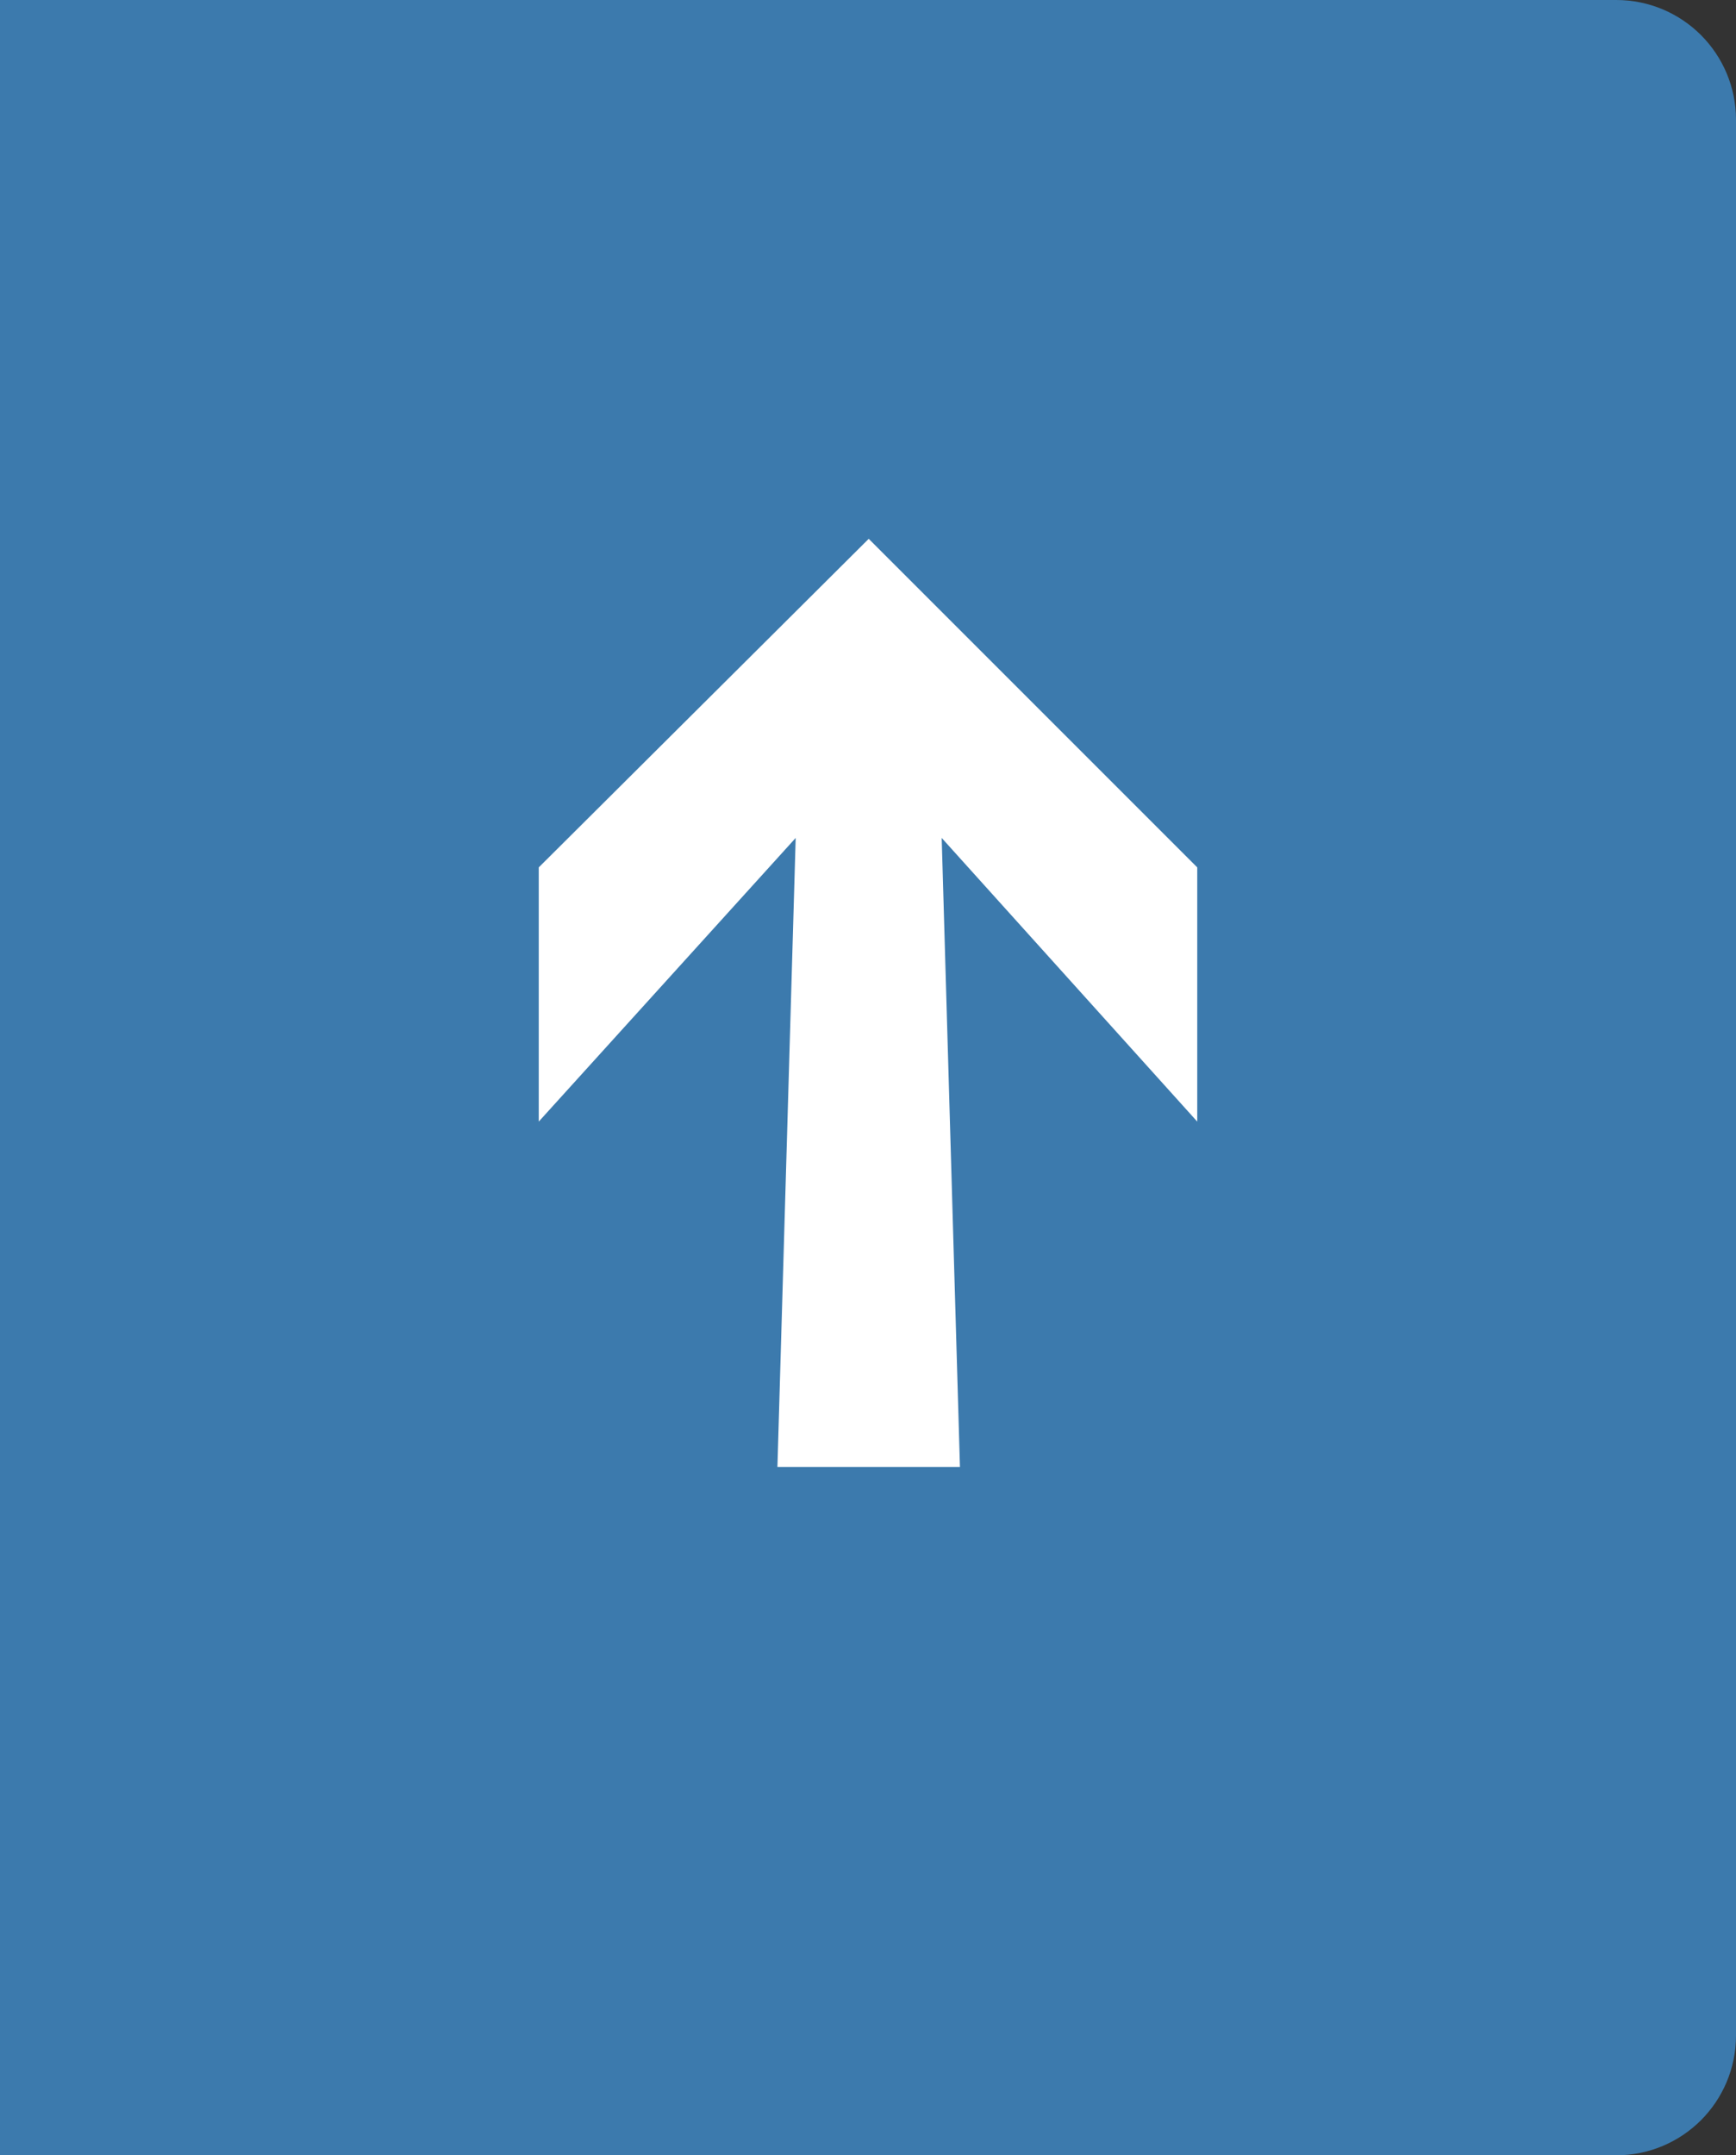 <?xml version="1.0" encoding="UTF-8"?>
<svg width="29px" height="36px" viewBox="0 0 29 36" version="1.1" xmlns="http://www.w3.org/2000/svg" xmlns:xlink="http://www.w3.org/1999/xlink">
    <rect x="0" y="0" width="29" height="36" fill="#333333" stroke="none"/>
    <title>Group 15</title>
    <g id="Desktop-Designs" stroke="none" stroke-width="1" fill="none" fill-rule="evenodd">
        <g id="Page-Builder:-Unique-Modules" transform="translate(-1261, -6976)">
            <g id="Group-6" transform="translate(0, 6792)">
                <g id="NAV-Tabs" transform="translate(630, 60)">
                    <g id="Group-4-Copy-2" transform="translate(464, 124)">
                        <g id="Group-15" transform="translate(167, 0)">
                            <path d="M27,0.5 C27.414,0.5 27.789,0.668 28.061,0.939 C28.332,1.211 28.5,1.586 28.5,2 L28.5,2 L28.5,34 C28.5,34.414 28.332,34.789 28.061,35.061 C27.789,35.332 27.414,35.5 27,35.5 L27,35.5 L0.5,35.5 L0.5,0.5 Z" id="Rectangle-Copy-4" stroke="#3C7AAD" fill="#3C7AAD"></path>
                            <polygon id="Fill-1" fill="#FFFFFF" points="14.512 9 9 14.488 9 18.734 13.292 13.996 12.987 24.504 16.036 24.504 15.731 13.996 20 18.734 20 14.488"></polygon>
                        </g>
                    </g>
                </g>
            </g>
        </g>
    </g>
</svg>